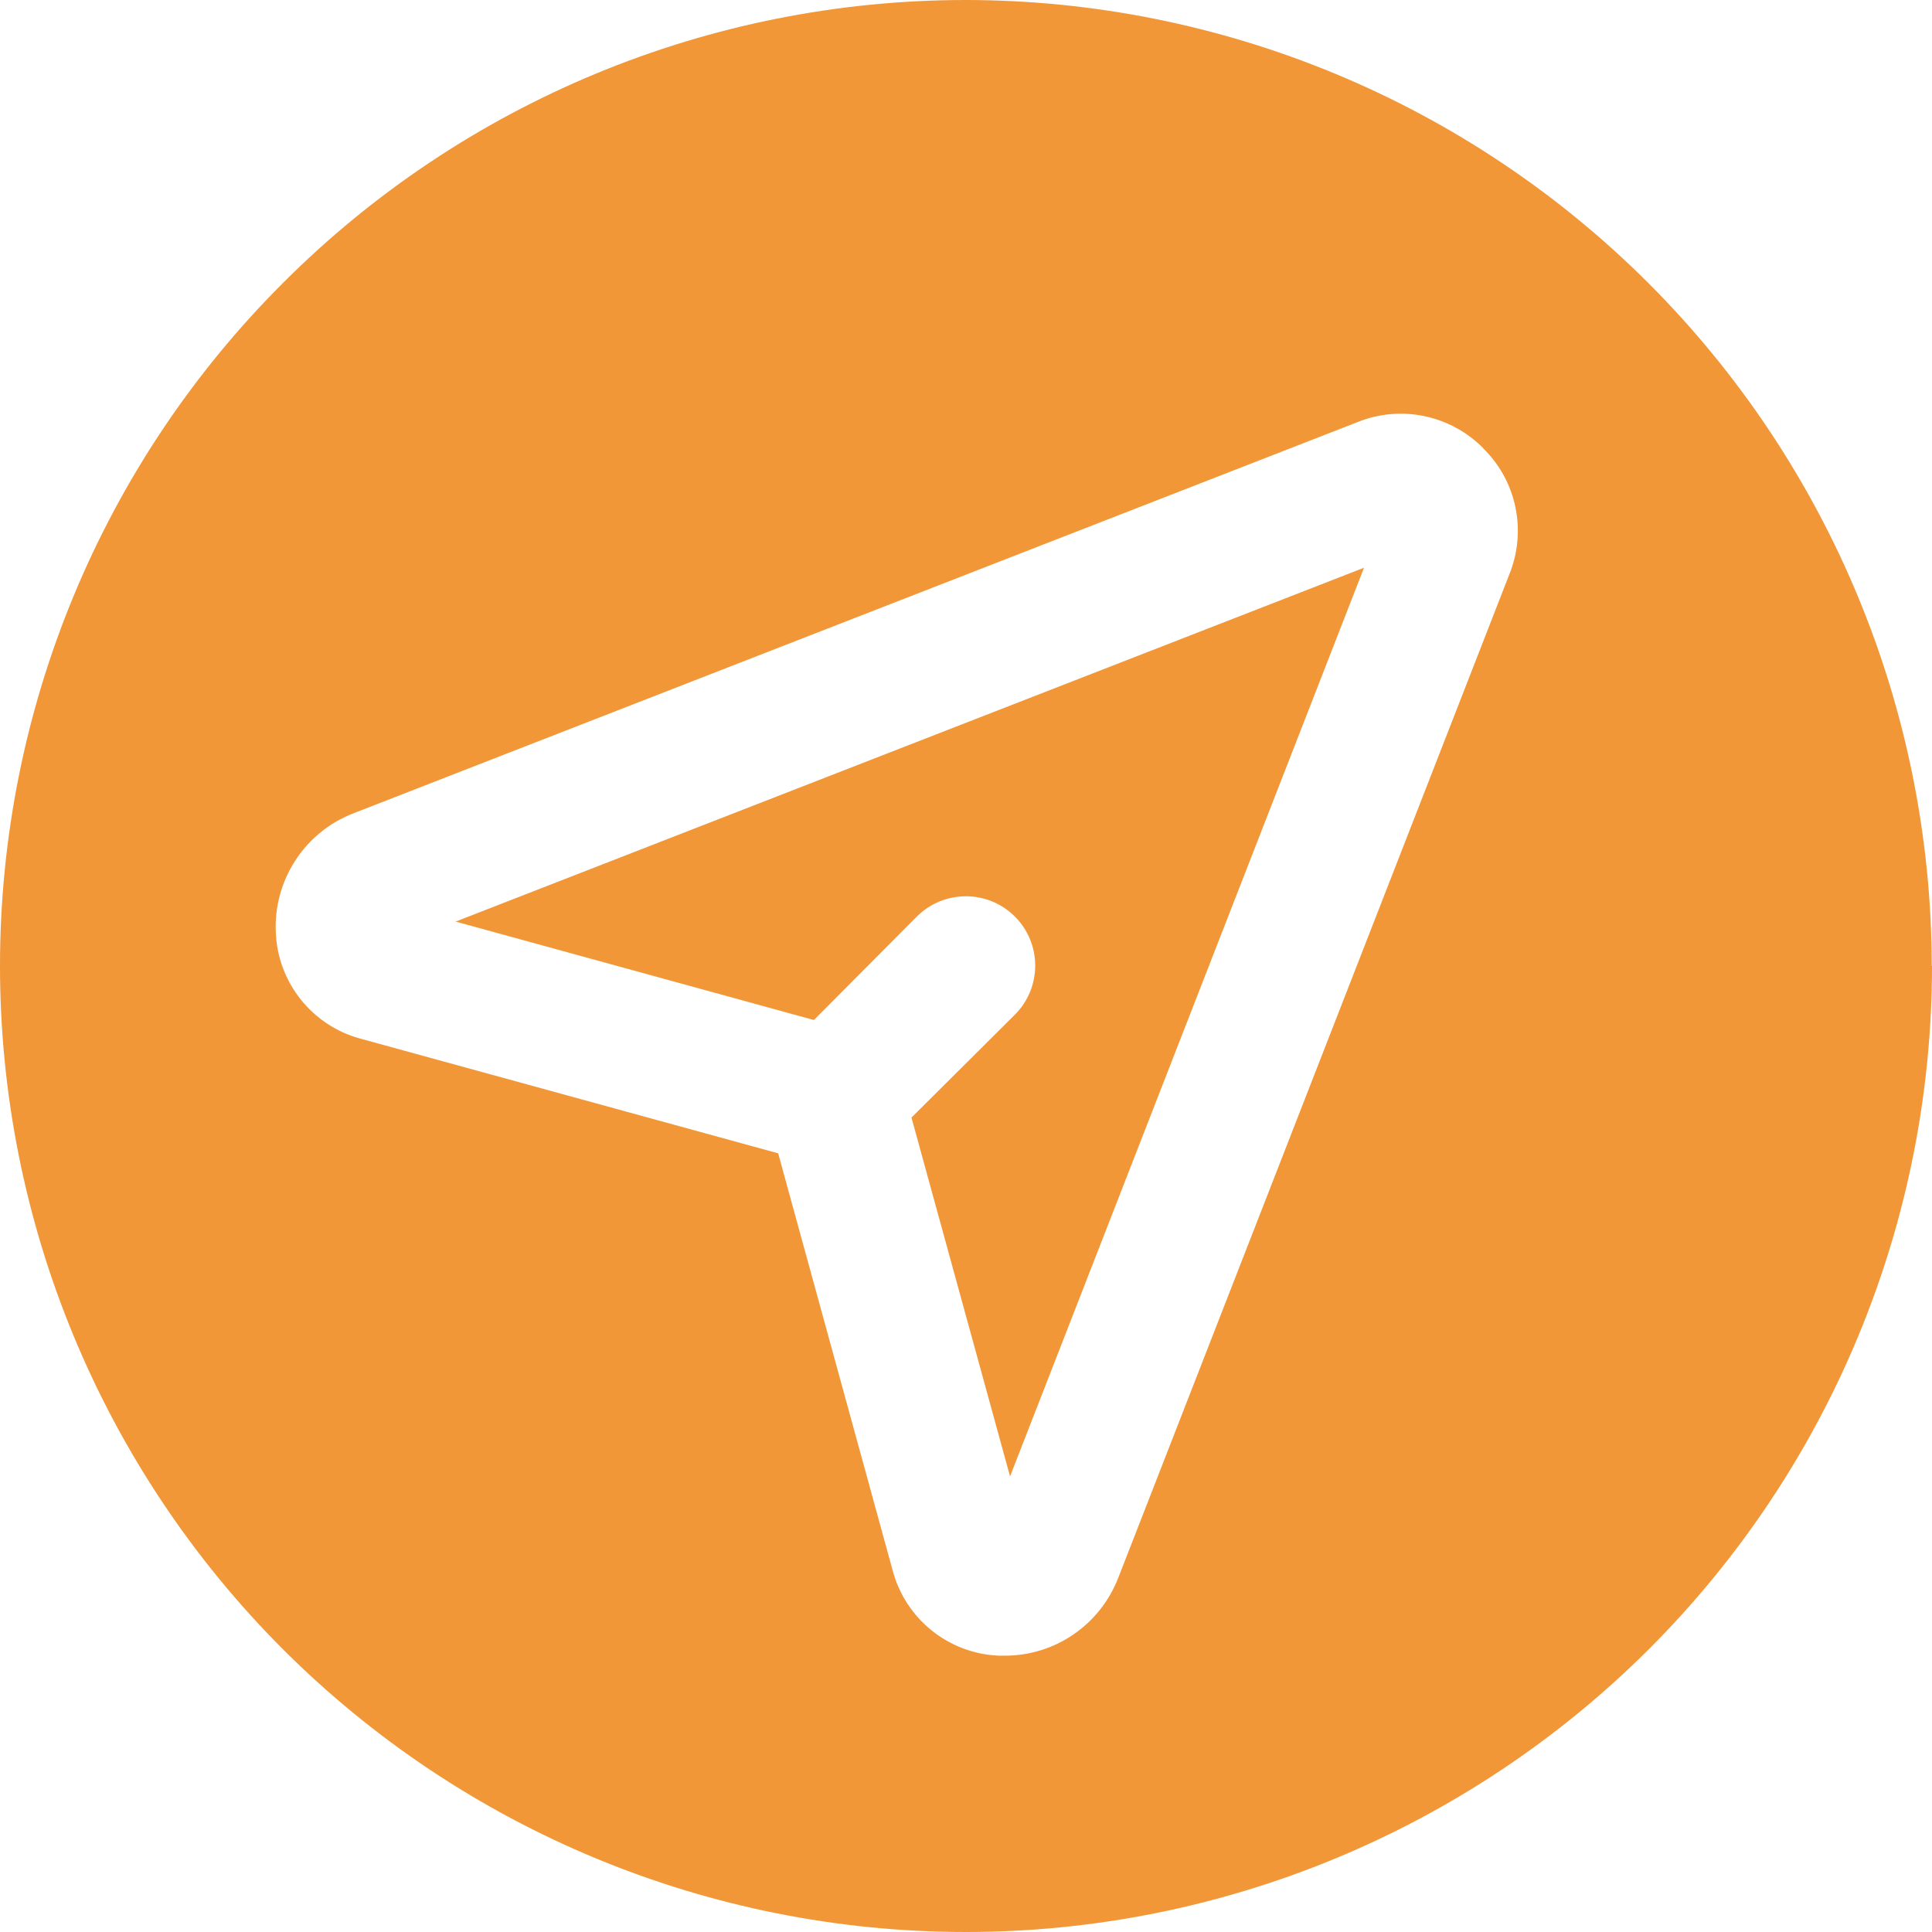 <?xml version="1.0" encoding="UTF-8"?>
<svg id="Camada_2" data-name="Camada 2" xmlns="http://www.w3.org/2000/svg" viewBox="0 0 75.65 75.65">
  <defs>
    <style>
      .cls-1 {
        fill: #f19737;
      }
    </style>
  </defs>
  <g id="Layer_1" data-name="Layer 1">
    <path class="cls-1" d="M17.83,36.09l35.58-13.86-13.86,35.58-3.86-14.05,4.05-4.03c1.06-1.06,1.06-2.78,0-3.84-1.06-1.06-2.78-1.06-3.84,0l-4.03,4.05-14.05-3.86ZM75.65,37.82c0,10.03-3.98,19.65-11.08,26.75-7.1,7.09-16.72,11.08-26.75,11.08s-19.65-3.98-26.75-11.08C3.98,57.47,0,47.85,0,37.82S3.98,18.17,11.08,11.08C18.17,3.98,27.79,0,37.82,0c10.03.01,19.64,4,26.73,11.09,7.09,7.09,11.08,16.71,11.09,26.73ZM58.09,17.56c-1.29-1.31-3.24-1.72-4.94-1.03L13.83,31.85c-1.91.74-3.13,2.63-3.03,4.67.08,1.97,1.44,3.66,3.35,4.16l16.32,4.48,4.48,16.32c.5,1.91,2.19,3.27,4.16,3.35h.24c1.96,0,3.71-1.2,4.43-3.03l15.32-39.31c.69-1.7.29-3.66-1.03-4.94h0Z"/>
  </g>
</svg>